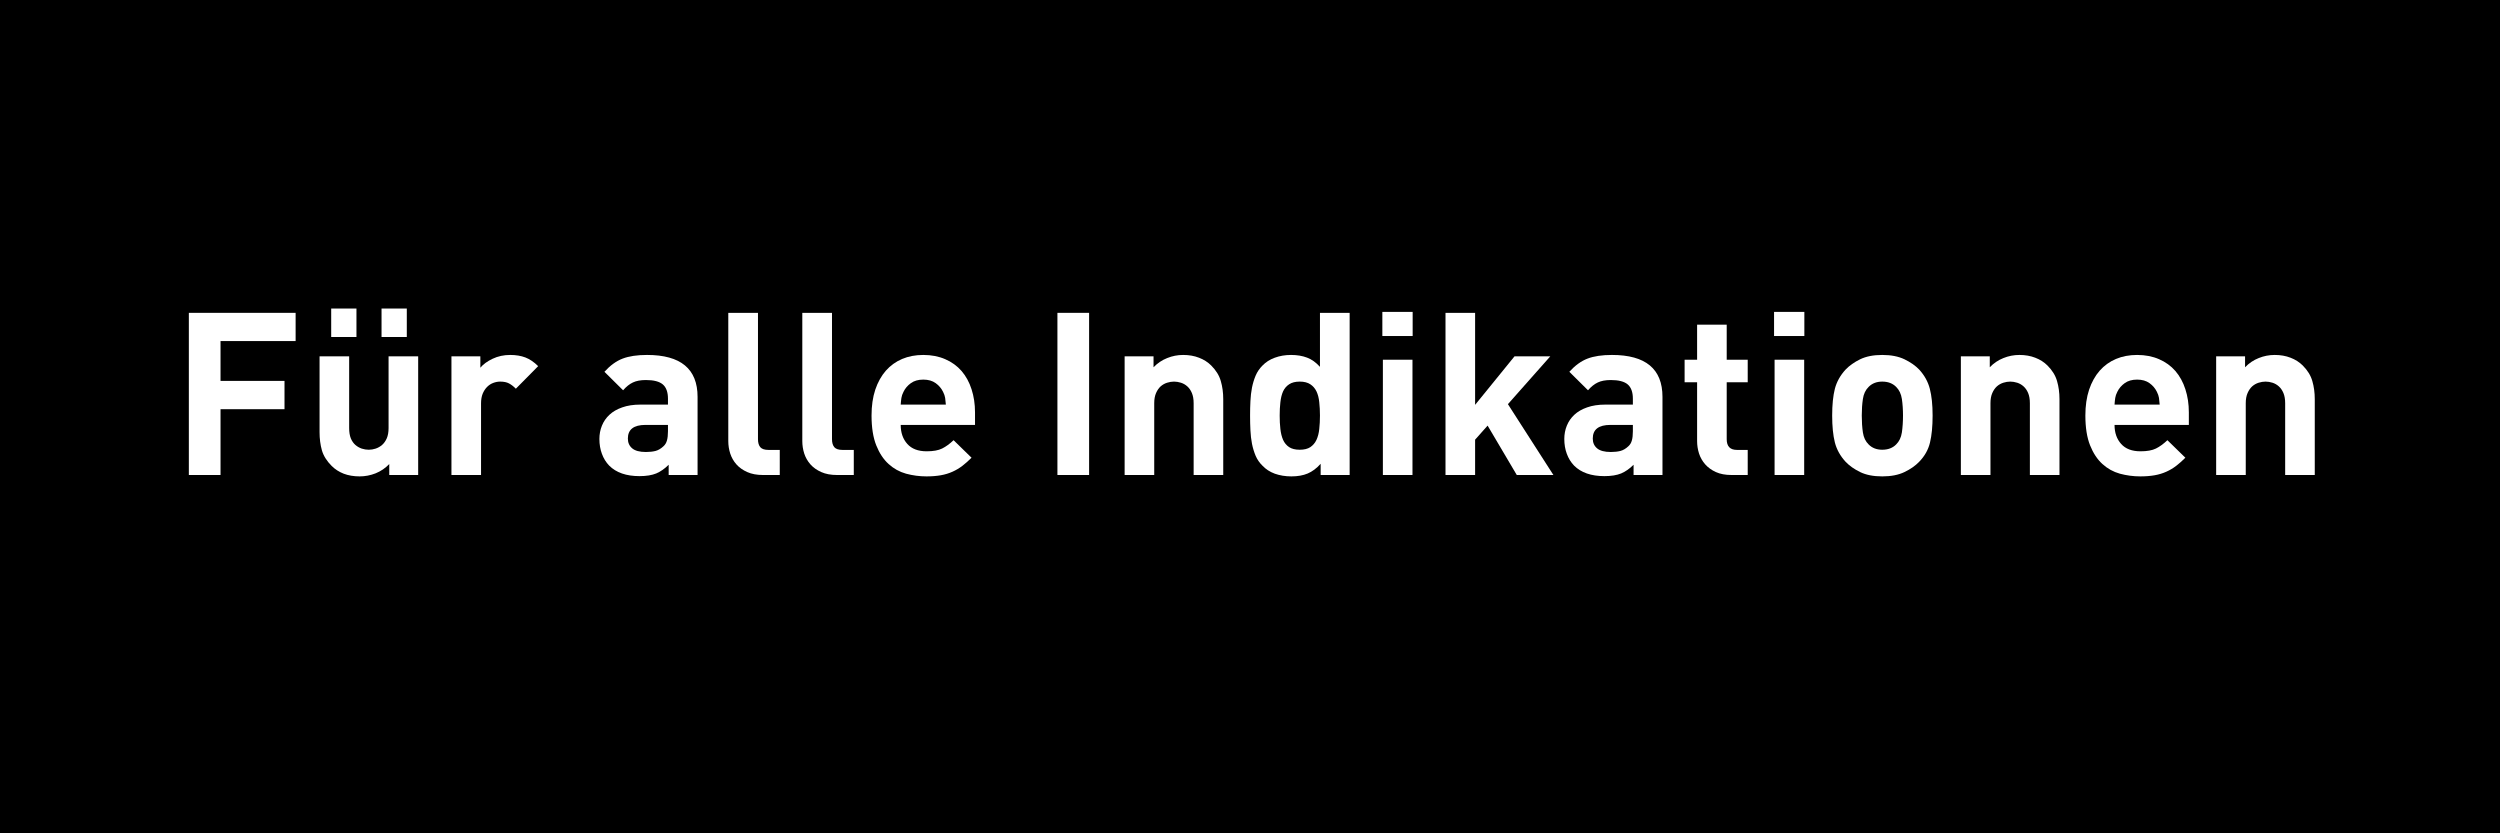 <?xml version="1.0" encoding="UTF-8"?>
<svg xmlns="http://www.w3.org/2000/svg" xmlns:xlink="http://www.w3.org/1999/xlink" width="600" zoomAndPan="magnify" viewBox="0 0 450 150" height="200" preserveAspectRatio="xMidYMid meet" version="1.0">
  <defs>
    <g></g>
  </defs>
  <rect x="-45" width="540" fill="#ffffff" y="-15" height="180" fill-opacity="1"></rect>
  <rect x="-45" width="540" fill="#000000" y="-15" height="180" fill-opacity="1"></rect>
  <g fill="#ffffff" fill-opacity="1">
    <g transform="translate(30.586, 85.5)">
      <g>
        <path d="M 9.109 -24.109 L 9.109 -16.938 L 20.625 -16.938 L 20.625 -11.844 L 9.109 -11.844 L 9.109 0 L 3.406 0 L 3.406 -29.188 L 22.625 -29.188 L 22.625 -24.109 Z M 9.109 -24.109 "></path>
      </g>
    </g>
  </g>
  <g fill="#ffffff" fill-opacity="1">
    <g transform="translate(54.771, 85.5)">
      <g>
        <path d="M 15.297 0 L 15.297 -1.969 C 14.586 -1.227 13.766 -0.672 12.828 -0.297 C 11.898 0.066 10.945 0.25 9.969 0.25 C 8.895 0.25 7.938 0.086 7.094 -0.234 C 6.25 -0.566 5.523 -1.035 4.922 -1.641 C 4.047 -2.516 3.461 -3.445 3.172 -4.438 C 2.891 -5.438 2.75 -6.523 2.75 -7.703 L 2.75 -21.359 L 8.078 -21.359 L 8.078 -8.453 C 8.078 -7.711 8.176 -7.094 8.375 -6.594 C 8.582 -6.102 8.859 -5.707 9.203 -5.406 C 9.547 -5.113 9.926 -4.895 10.344 -4.75 C 10.77 -4.613 11.191 -4.547 11.609 -4.547 C 12.016 -4.547 12.426 -4.613 12.844 -4.75 C 13.27 -4.895 13.656 -5.113 14 -5.406 C 14.344 -5.707 14.625 -6.102 14.844 -6.594 C 15.062 -7.094 15.172 -7.711 15.172 -8.453 L 15.172 -21.359 L 20.5 -21.359 L 20.5 0 Z M 13.906 -24.844 L 13.906 -29.969 L 18.453 -29.969 L 18.453 -24.844 Z M 4.844 -24.844 L 4.844 -29.969 L 9.391 -29.969 L 9.391 -24.844 Z M 4.844 -24.844 "></path>
      </g>
    </g>
  </g>
  <g fill="#ffffff" fill-opacity="1">
    <g transform="translate(78.26, 85.5)">
      <g>
        <path d="M 14.594 -15.531 C 14.188 -15.945 13.773 -16.266 13.359 -16.484 C 12.953 -16.703 12.422 -16.812 11.766 -16.812 C 11.359 -16.812 10.945 -16.734 10.531 -16.578 C 10.125 -16.43 9.754 -16.191 9.422 -15.859 C 9.098 -15.535 8.832 -15.129 8.625 -14.641 C 8.426 -14.148 8.328 -13.562 8.328 -12.875 L 8.328 0 L 3 0 L 3 -21.359 L 8.203 -21.359 L 8.203 -19.312 C 8.723 -19.938 9.457 -20.473 10.406 -20.922 C 11.363 -21.379 12.422 -21.609 13.578 -21.609 C 14.609 -21.609 15.52 -21.457 16.312 -21.156 C 17.102 -20.852 17.867 -20.332 18.609 -19.594 Z M 14.594 -15.531 "></path>
      </g>
    </g>
  </g>
  <g fill="#ffffff" fill-opacity="1">
    <g transform="translate(96.911, 85.5)">
      <g></g>
    </g>
  </g>
  <g fill="#ffffff" fill-opacity="1">
    <g transform="translate(106.422, 85.5)">
      <g>
        <path d="M 13.938 0 L 13.938 -1.844 C 13.227 -1.133 12.484 -0.613 11.703 -0.281 C 10.922 0.039 9.914 0.203 8.688 0.203 C 6.312 0.203 4.492 -0.426 3.234 -1.688 C 2.66 -2.281 2.223 -2.988 1.922 -3.812 C 1.617 -4.633 1.469 -5.523 1.469 -6.484 C 1.469 -7.328 1.617 -8.125 1.922 -8.875 C 2.223 -9.625 2.676 -10.281 3.281 -10.844 C 3.883 -11.406 4.648 -11.848 5.578 -12.172 C 6.504 -12.504 7.598 -12.672 8.859 -12.672 L 13.812 -12.672 L 13.812 -13.734 C 13.812 -14.91 13.504 -15.766 12.891 -16.297 C 12.273 -16.828 11.258 -17.094 9.844 -17.094 C 8.883 -17.094 8.102 -16.945 7.5 -16.656 C 6.895 -16.375 6.305 -15.906 5.734 -15.25 L 2.375 -18.578 C 3.414 -19.723 4.508 -20.516 5.656 -20.953 C 6.801 -21.391 8.266 -21.609 10.047 -21.609 C 16.109 -21.609 19.141 -19.094 19.141 -14.062 L 19.141 0 Z M 13.812 -9.016 L 9.766 -9.016 C 7.648 -9.016 6.594 -8.195 6.594 -6.562 C 6.594 -5.82 6.852 -5.234 7.375 -4.797 C 7.895 -4.359 8.719 -4.141 9.844 -4.141 C 10.5 -4.141 11.07 -4.203 11.562 -4.328 C 12.051 -4.453 12.531 -4.734 13 -5.172 C 13.301 -5.441 13.508 -5.785 13.625 -6.203 C 13.75 -6.629 13.812 -7.188 13.812 -7.875 Z M 13.812 -9.016 "></path>
      </g>
    </g>
  </g>
  <g fill="#ffffff" fill-opacity="1">
    <g transform="translate(128.311, 85.5)">
      <g>
        <path d="M 9.016 0 C 7.922 0 6.977 -0.176 6.188 -0.531 C 5.395 -0.883 4.742 -1.348 4.234 -1.922 C 3.734 -2.492 3.363 -3.145 3.125 -3.875 C 2.895 -4.602 2.781 -5.348 2.781 -6.109 L 2.781 -29.188 L 8.125 -29.188 L 8.125 -6.438 C 8.125 -5.812 8.266 -5.332 8.547 -5 C 8.836 -4.676 9.32 -4.516 10 -4.516 L 12.047 -4.516 L 12.047 0 Z M 9.016 0 "></path>
      </g>
    </g>
  </g>
  <g fill="#ffffff" fill-opacity="1">
    <g transform="translate(141.634, 85.5)">
      <g>
        <path d="M 9.016 0 C 7.922 0 6.977 -0.176 6.188 -0.531 C 5.395 -0.883 4.742 -1.348 4.234 -1.922 C 3.734 -2.492 3.363 -3.145 3.125 -3.875 C 2.895 -4.602 2.781 -5.348 2.781 -6.109 L 2.781 -29.188 L 8.125 -29.188 L 8.125 -6.438 C 8.125 -5.812 8.266 -5.332 8.547 -5 C 8.836 -4.676 9.32 -4.516 10 -4.516 L 12.047 -4.516 L 12.047 0 Z M 9.016 0 "></path>
      </g>
    </g>
  </g>
  <g fill="#ffffff" fill-opacity="1">
    <g transform="translate(154.956, 85.5)">
      <g>
        <path d="M 7.172 -9.016 C 7.172 -7.617 7.566 -6.477 8.359 -5.594 C 9.148 -4.707 10.312 -4.266 11.844 -4.266 C 13.02 -4.266 13.945 -4.43 14.625 -4.766 C 15.312 -5.109 16 -5.609 16.688 -6.266 L 19.922 -3.109 C 19.379 -2.566 18.832 -2.082 18.281 -1.656 C 17.738 -1.238 17.145 -0.883 16.5 -0.594 C 15.852 -0.301 15.148 -0.086 14.391 0.047 C 13.629 0.18 12.77 0.25 11.812 0.25 C 10.551 0.25 9.328 0.086 8.141 -0.234 C 6.953 -0.566 5.898 -1.148 4.984 -1.984 C 4.066 -2.816 3.328 -3.938 2.766 -5.344 C 2.203 -6.758 1.922 -8.547 1.922 -10.703 C 1.922 -12.453 2.145 -14.004 2.594 -15.359 C 3.051 -16.711 3.688 -17.852 4.5 -18.781 C 5.32 -19.707 6.301 -20.41 7.438 -20.891 C 8.57 -21.367 9.836 -21.609 11.234 -21.609 C 12.711 -21.609 14.031 -21.352 15.188 -20.844 C 16.352 -20.344 17.332 -19.633 18.125 -18.719 C 18.914 -17.801 19.516 -16.707 19.922 -15.438 C 20.336 -14.164 20.547 -12.781 20.547 -11.281 L 20.547 -9.016 Z M 15.297 -12.672 C 15.266 -13.129 15.223 -13.531 15.172 -13.875 C 15.117 -14.219 14.992 -14.582 14.797 -14.969 C 14.492 -15.594 14.051 -16.113 13.469 -16.531 C 12.883 -16.957 12.141 -17.172 11.234 -17.172 C 10.328 -17.172 9.582 -16.957 9 -16.531 C 8.414 -16.113 7.973 -15.594 7.672 -14.969 C 7.473 -14.582 7.348 -14.219 7.297 -13.875 C 7.242 -13.531 7.203 -13.129 7.172 -12.672 Z M 15.297 -12.672 "></path>
      </g>
    </g>
  </g>
  <g fill="#ffffff" fill-opacity="1">
    <g transform="translate(177.42, 85.5)">
      <g></g>
    </g>
  </g>
  <g fill="#ffffff" fill-opacity="1">
    <g transform="translate(186.93, 85.5)">
      <g>
        <path d="M 3.406 0 L 3.406 -29.188 L 9.109 -29.188 L 9.109 0 Z M 3.406 0 "></path>
      </g>
    </g>
  </g>
  <g fill="#ffffff" fill-opacity="1">
    <g transform="translate(199.433, 85.5)">
      <g>
        <path d="M 15.422 0 L 15.422 -12.922 C 15.422 -13.648 15.316 -14.258 15.109 -14.75 C 14.898 -15.25 14.625 -15.648 14.281 -15.953 C 13.945 -16.254 13.566 -16.473 13.141 -16.609 C 12.711 -16.742 12.297 -16.812 11.891 -16.812 C 11.484 -16.812 11.066 -16.742 10.641 -16.609 C 10.211 -16.473 9.828 -16.254 9.484 -15.953 C 9.148 -15.648 8.875 -15.25 8.656 -14.75 C 8.438 -14.258 8.328 -13.648 8.328 -12.922 L 8.328 0 L 3 0 L 3 -21.359 L 8.203 -21.359 L 8.203 -19.391 C 8.91 -20.129 9.727 -20.68 10.656 -21.047 C 11.582 -21.422 12.539 -21.609 13.531 -21.609 C 14.594 -21.609 15.547 -21.441 16.391 -21.109 C 17.242 -20.785 17.973 -20.32 18.578 -19.719 C 19.453 -18.844 20.031 -17.906 20.312 -16.906 C 20.602 -15.914 20.75 -14.832 20.75 -13.656 L 20.75 0 Z M 15.422 0 "></path>
      </g>
    </g>
  </g>
  <g fill="#ffffff" fill-opacity="1">
    <g transform="translate(222.921, 85.5)">
      <g>
        <path d="M 14.797 0 L 14.797 -2.016 C 14.055 -1.191 13.273 -0.609 12.453 -0.266 C 11.641 0.078 10.66 0.25 9.516 0.25 C 8.441 0.25 7.453 0.086 6.547 -0.234 C 5.648 -0.566 4.906 -1.051 4.312 -1.688 C 3.789 -2.195 3.383 -2.785 3.094 -3.453 C 2.812 -4.129 2.594 -4.848 2.438 -5.609 C 2.289 -6.379 2.195 -7.191 2.156 -8.047 C 2.113 -8.91 2.094 -9.797 2.094 -10.703 C 2.094 -11.598 2.113 -12.469 2.156 -13.312 C 2.195 -14.164 2.289 -14.973 2.438 -15.734 C 2.594 -16.504 2.812 -17.223 3.094 -17.891 C 3.383 -18.566 3.789 -19.164 4.312 -19.688 C 4.906 -20.312 5.645 -20.785 6.531 -21.109 C 7.426 -21.441 8.406 -21.609 9.469 -21.609 C 10.562 -21.609 11.523 -21.445 12.359 -21.125 C 13.191 -20.812 13.961 -20.258 14.672 -19.469 L 14.672 -29.188 L 20.016 -29.188 L 20.016 0 Z M 14.672 -10.703 C 14.672 -11.547 14.629 -12.344 14.547 -13.094 C 14.473 -13.852 14.305 -14.504 14.047 -15.047 C 13.785 -15.586 13.414 -16.016 12.938 -16.328 C 12.457 -16.648 11.82 -16.812 11.031 -16.812 C 10.238 -16.812 9.602 -16.648 9.125 -16.328 C 8.645 -16.016 8.281 -15.586 8.031 -15.047 C 7.789 -14.504 7.629 -13.852 7.547 -13.094 C 7.461 -12.344 7.422 -11.547 7.422 -10.703 C 7.422 -9.828 7.461 -9.02 7.547 -8.281 C 7.629 -7.539 7.789 -6.891 8.031 -6.328 C 8.281 -5.773 8.645 -5.336 9.125 -5.016 C 9.602 -4.703 10.238 -4.547 11.031 -4.547 C 11.82 -4.547 12.457 -4.703 12.938 -5.016 C 13.414 -5.336 13.785 -5.773 14.047 -6.328 C 14.305 -6.891 14.473 -7.539 14.547 -8.281 C 14.629 -9.02 14.672 -9.828 14.672 -10.703 Z M 14.672 -10.703 "></path>
      </g>
    </g>
  </g>
  <g fill="#ffffff" fill-opacity="1">
    <g transform="translate(245.918, 85.5)">
      <g>
        <path d="M 3 0 L 3 -20.75 L 8.328 -20.75 L 8.328 0 Z M 2.906 -25.016 L 2.906 -29.359 L 8.359 -29.359 L 8.359 -25.016 Z M 2.906 -25.016 "></path>
      </g>
    </g>
  </g>
  <g fill="#ffffff" fill-opacity="1">
    <g transform="translate(257.191, 85.5)">
      <g>
        <path d="M 15.828 0 L 10.578 -8.891 L 8.328 -6.359 L 8.328 0 L 3 0 L 3 -29.188 L 8.328 -29.188 L 8.328 -12.625 L 15.422 -21.359 L 21.859 -21.359 L 14.234 -12.75 L 22.422 0 Z M 15.828 0 "></path>
      </g>
    </g>
  </g>
  <g fill="#ffffff" fill-opacity="1">
    <g transform="translate(280.105, 85.5)">
      <g>
        <path d="M 13.938 0 L 13.938 -1.844 C 13.227 -1.133 12.484 -0.613 11.703 -0.281 C 10.922 0.039 9.914 0.203 8.688 0.203 C 6.312 0.203 4.492 -0.426 3.234 -1.688 C 2.66 -2.281 2.223 -2.988 1.922 -3.812 C 1.617 -4.633 1.469 -5.523 1.469 -6.484 C 1.469 -7.328 1.617 -8.125 1.922 -8.875 C 2.223 -9.625 2.676 -10.281 3.281 -10.844 C 3.883 -11.406 4.648 -11.848 5.578 -12.172 C 6.504 -12.504 7.598 -12.672 8.859 -12.672 L 13.812 -12.672 L 13.812 -13.734 C 13.812 -14.91 13.504 -15.766 12.891 -16.297 C 12.273 -16.828 11.258 -17.094 9.844 -17.094 C 8.883 -17.094 8.102 -16.945 7.5 -16.656 C 6.895 -16.375 6.305 -15.906 5.734 -15.25 L 2.375 -18.578 C 3.414 -19.723 4.508 -20.516 5.656 -20.953 C 6.801 -21.391 8.266 -21.609 10.047 -21.609 C 16.109 -21.609 19.141 -19.094 19.141 -14.062 L 19.141 0 Z M 13.812 -9.016 L 9.766 -9.016 C 7.648 -9.016 6.594 -8.195 6.594 -6.562 C 6.594 -5.82 6.852 -5.234 7.375 -4.797 C 7.895 -4.359 8.719 -4.141 9.844 -4.141 C 10.5 -4.141 11.07 -4.203 11.562 -4.328 C 12.051 -4.453 12.531 -4.734 13 -5.172 C 13.301 -5.441 13.508 -5.785 13.625 -6.203 C 13.75 -6.629 13.812 -7.188 13.812 -7.875 Z M 13.812 -9.016 "></path>
      </g>
    </g>
  </g>
  <g fill="#ffffff" fill-opacity="1">
    <g transform="translate(301.995, 85.5)">
      <g>
        <path d="M 9.672 0 C 8.578 0 7.641 -0.176 6.859 -0.531 C 6.086 -0.883 5.445 -1.348 4.938 -1.922 C 4.438 -2.492 4.066 -3.145 3.828 -3.875 C 3.598 -4.602 3.484 -5.348 3.484 -6.109 L 3.484 -16.688 L 1.234 -16.688 L 1.234 -20.75 L 3.484 -20.75 L 3.484 -27.062 L 8.812 -27.062 L 8.812 -20.75 L 12.594 -20.75 L 12.594 -16.688 L 8.812 -16.688 L 8.812 -6.438 C 8.812 -5.156 9.426 -4.516 10.656 -4.516 L 12.594 -4.516 L 12.594 0 Z M 9.672 0 "></path>
      </g>
    </g>
  </g>
  <g fill="#ffffff" fill-opacity="1">
    <g transform="translate(316.425, 85.5)">
      <g>
        <path d="M 3 0 L 3 -20.75 L 8.328 -20.75 L 8.328 0 Z M 2.906 -25.016 L 2.906 -29.359 L 8.359 -29.359 L 8.359 -25.016 Z M 2.906 -25.016 "></path>
      </g>
    </g>
  </g>
  <g fill="#ffffff" fill-opacity="1">
    <g transform="translate(327.697, 85.5)">
      <g>
        <path d="M 20.172 -10.703 C 20.172 -8.766 20.016 -7.145 19.703 -5.844 C 19.391 -4.539 18.738 -3.383 17.75 -2.375 C 17.07 -1.664 16.191 -1.051 15.109 -0.531 C 14.023 -0.008 12.691 0.25 11.109 0.25 C 9.523 0.25 8.195 -0.008 7.125 -0.531 C 6.062 -1.051 5.191 -1.664 4.516 -2.375 C 3.555 -3.414 2.91 -4.578 2.578 -5.859 C 2.254 -7.148 2.094 -8.766 2.094 -10.703 C 2.094 -12.641 2.254 -14.242 2.578 -15.516 C 2.91 -16.785 3.555 -17.941 4.516 -18.984 C 5.191 -19.691 6.062 -20.305 7.125 -20.828 C 8.195 -21.348 9.523 -21.609 11.109 -21.609 C 12.691 -21.609 14.023 -21.348 15.109 -20.828 C 16.191 -20.305 17.07 -19.691 17.75 -18.984 C 18.707 -17.941 19.348 -16.785 19.672 -15.516 C 20.004 -14.242 20.172 -12.641 20.172 -10.703 Z M 14.844 -10.703 C 14.844 -11.797 14.773 -12.789 14.641 -13.688 C 14.504 -14.594 14.16 -15.316 13.609 -15.859 C 12.984 -16.492 12.148 -16.812 11.109 -16.812 C 10.098 -16.812 9.281 -16.492 8.656 -15.859 C 8.102 -15.316 7.758 -14.594 7.625 -13.688 C 7.488 -12.789 7.422 -11.797 7.422 -10.703 C 7.422 -9.578 7.488 -8.562 7.625 -7.656 C 7.758 -6.758 8.102 -6.039 8.656 -5.5 C 9.281 -4.863 10.098 -4.547 11.109 -4.547 C 12.148 -4.547 12.984 -4.863 13.609 -5.5 C 14.16 -6.039 14.504 -6.758 14.641 -7.656 C 14.773 -8.562 14.844 -9.578 14.844 -10.703 Z M 14.844 -10.703 "></path>
      </g>
    </g>
  </g>
  <g fill="#ffffff" fill-opacity="1">
    <g transform="translate(349.956, 85.5)">
      <g>
        <path d="M 15.422 0 L 15.422 -12.922 C 15.422 -13.648 15.316 -14.258 15.109 -14.75 C 14.898 -15.25 14.625 -15.648 14.281 -15.953 C 13.945 -16.254 13.566 -16.473 13.141 -16.609 C 12.711 -16.742 12.297 -16.812 11.891 -16.812 C 11.484 -16.812 11.066 -16.742 10.641 -16.609 C 10.211 -16.473 9.828 -16.254 9.484 -15.953 C 9.148 -15.648 8.875 -15.25 8.656 -14.75 C 8.438 -14.258 8.328 -13.648 8.328 -12.922 L 8.328 0 L 3 0 L 3 -21.359 L 8.203 -21.359 L 8.203 -19.391 C 8.91 -20.129 9.727 -20.68 10.656 -21.047 C 11.582 -21.422 12.539 -21.609 13.531 -21.609 C 14.594 -21.609 15.547 -21.441 16.391 -21.109 C 17.242 -20.785 17.973 -20.32 18.578 -19.719 C 19.453 -18.844 20.031 -17.906 20.312 -16.906 C 20.602 -15.914 20.75 -14.832 20.75 -13.656 L 20.75 0 Z M 15.422 0 "></path>
      </g>
    </g>
  </g>
  <g fill="#ffffff" fill-opacity="1">
    <g transform="translate(373.445, 85.5)">
      <g>
        <path d="M 7.172 -9.016 C 7.172 -7.617 7.566 -6.477 8.359 -5.594 C 9.148 -4.707 10.312 -4.266 11.844 -4.266 C 13.02 -4.266 13.945 -4.43 14.625 -4.766 C 15.312 -5.109 16 -5.609 16.688 -6.266 L 19.922 -3.109 C 19.379 -2.566 18.832 -2.082 18.281 -1.656 C 17.738 -1.238 17.145 -0.883 16.5 -0.594 C 15.852 -0.301 15.148 -0.086 14.391 0.047 C 13.629 0.18 12.77 0.25 11.812 0.25 C 10.551 0.25 9.328 0.086 8.141 -0.234 C 6.953 -0.566 5.898 -1.148 4.984 -1.984 C 4.066 -2.816 3.328 -3.938 2.766 -5.344 C 2.203 -6.758 1.922 -8.547 1.922 -10.703 C 1.922 -12.453 2.145 -14.004 2.594 -15.359 C 3.051 -16.711 3.688 -17.852 4.5 -18.781 C 5.32 -19.707 6.301 -20.41 7.438 -20.891 C 8.57 -21.367 9.836 -21.609 11.234 -21.609 C 12.711 -21.609 14.031 -21.352 15.188 -20.844 C 16.352 -20.344 17.332 -19.633 18.125 -18.719 C 18.914 -17.801 19.516 -16.707 19.922 -15.438 C 20.336 -14.164 20.547 -12.781 20.547 -11.281 L 20.547 -9.016 Z M 15.297 -12.672 C 15.266 -13.129 15.223 -13.531 15.172 -13.875 C 15.117 -14.219 14.992 -14.582 14.797 -14.969 C 14.492 -15.594 14.051 -16.113 13.469 -16.531 C 12.883 -16.957 12.141 -17.172 11.234 -17.172 C 10.328 -17.172 9.582 -16.957 9 -16.531 C 8.414 -16.113 7.973 -15.594 7.672 -14.969 C 7.473 -14.582 7.348 -14.219 7.297 -13.875 C 7.242 -13.531 7.203 -13.129 7.172 -12.672 Z M 15.297 -12.672 "></path>
      </g>
    </g>
  </g>
  <g fill="#ffffff" fill-opacity="1">
    <g transform="translate(395.908, 85.5)">
      <g>
        <path d="M 15.422 0 L 15.422 -12.922 C 15.422 -13.648 15.316 -14.258 15.109 -14.75 C 14.898 -15.25 14.625 -15.648 14.281 -15.953 C 13.945 -16.254 13.566 -16.473 13.141 -16.609 C 12.711 -16.742 12.297 -16.812 11.891 -16.812 C 11.484 -16.812 11.066 -16.742 10.641 -16.609 C 10.211 -16.473 9.828 -16.254 9.484 -15.953 C 9.148 -15.648 8.875 -15.25 8.656 -14.75 C 8.438 -14.258 8.328 -13.648 8.328 -12.922 L 8.328 0 L 3 0 L 3 -21.359 L 8.203 -21.359 L 8.203 -19.391 C 8.91 -20.129 9.727 -20.68 10.656 -21.047 C 11.582 -21.422 12.539 -21.609 13.531 -21.609 C 14.594 -21.609 15.547 -21.441 16.391 -21.109 C 17.242 -20.785 17.973 -20.32 18.578 -19.719 C 19.453 -18.844 20.031 -17.906 20.312 -16.906 C 20.602 -15.914 20.75 -14.832 20.75 -13.656 L 20.75 0 Z M 15.422 0 "></path>
      </g>
    </g>
  </g>
</svg>
